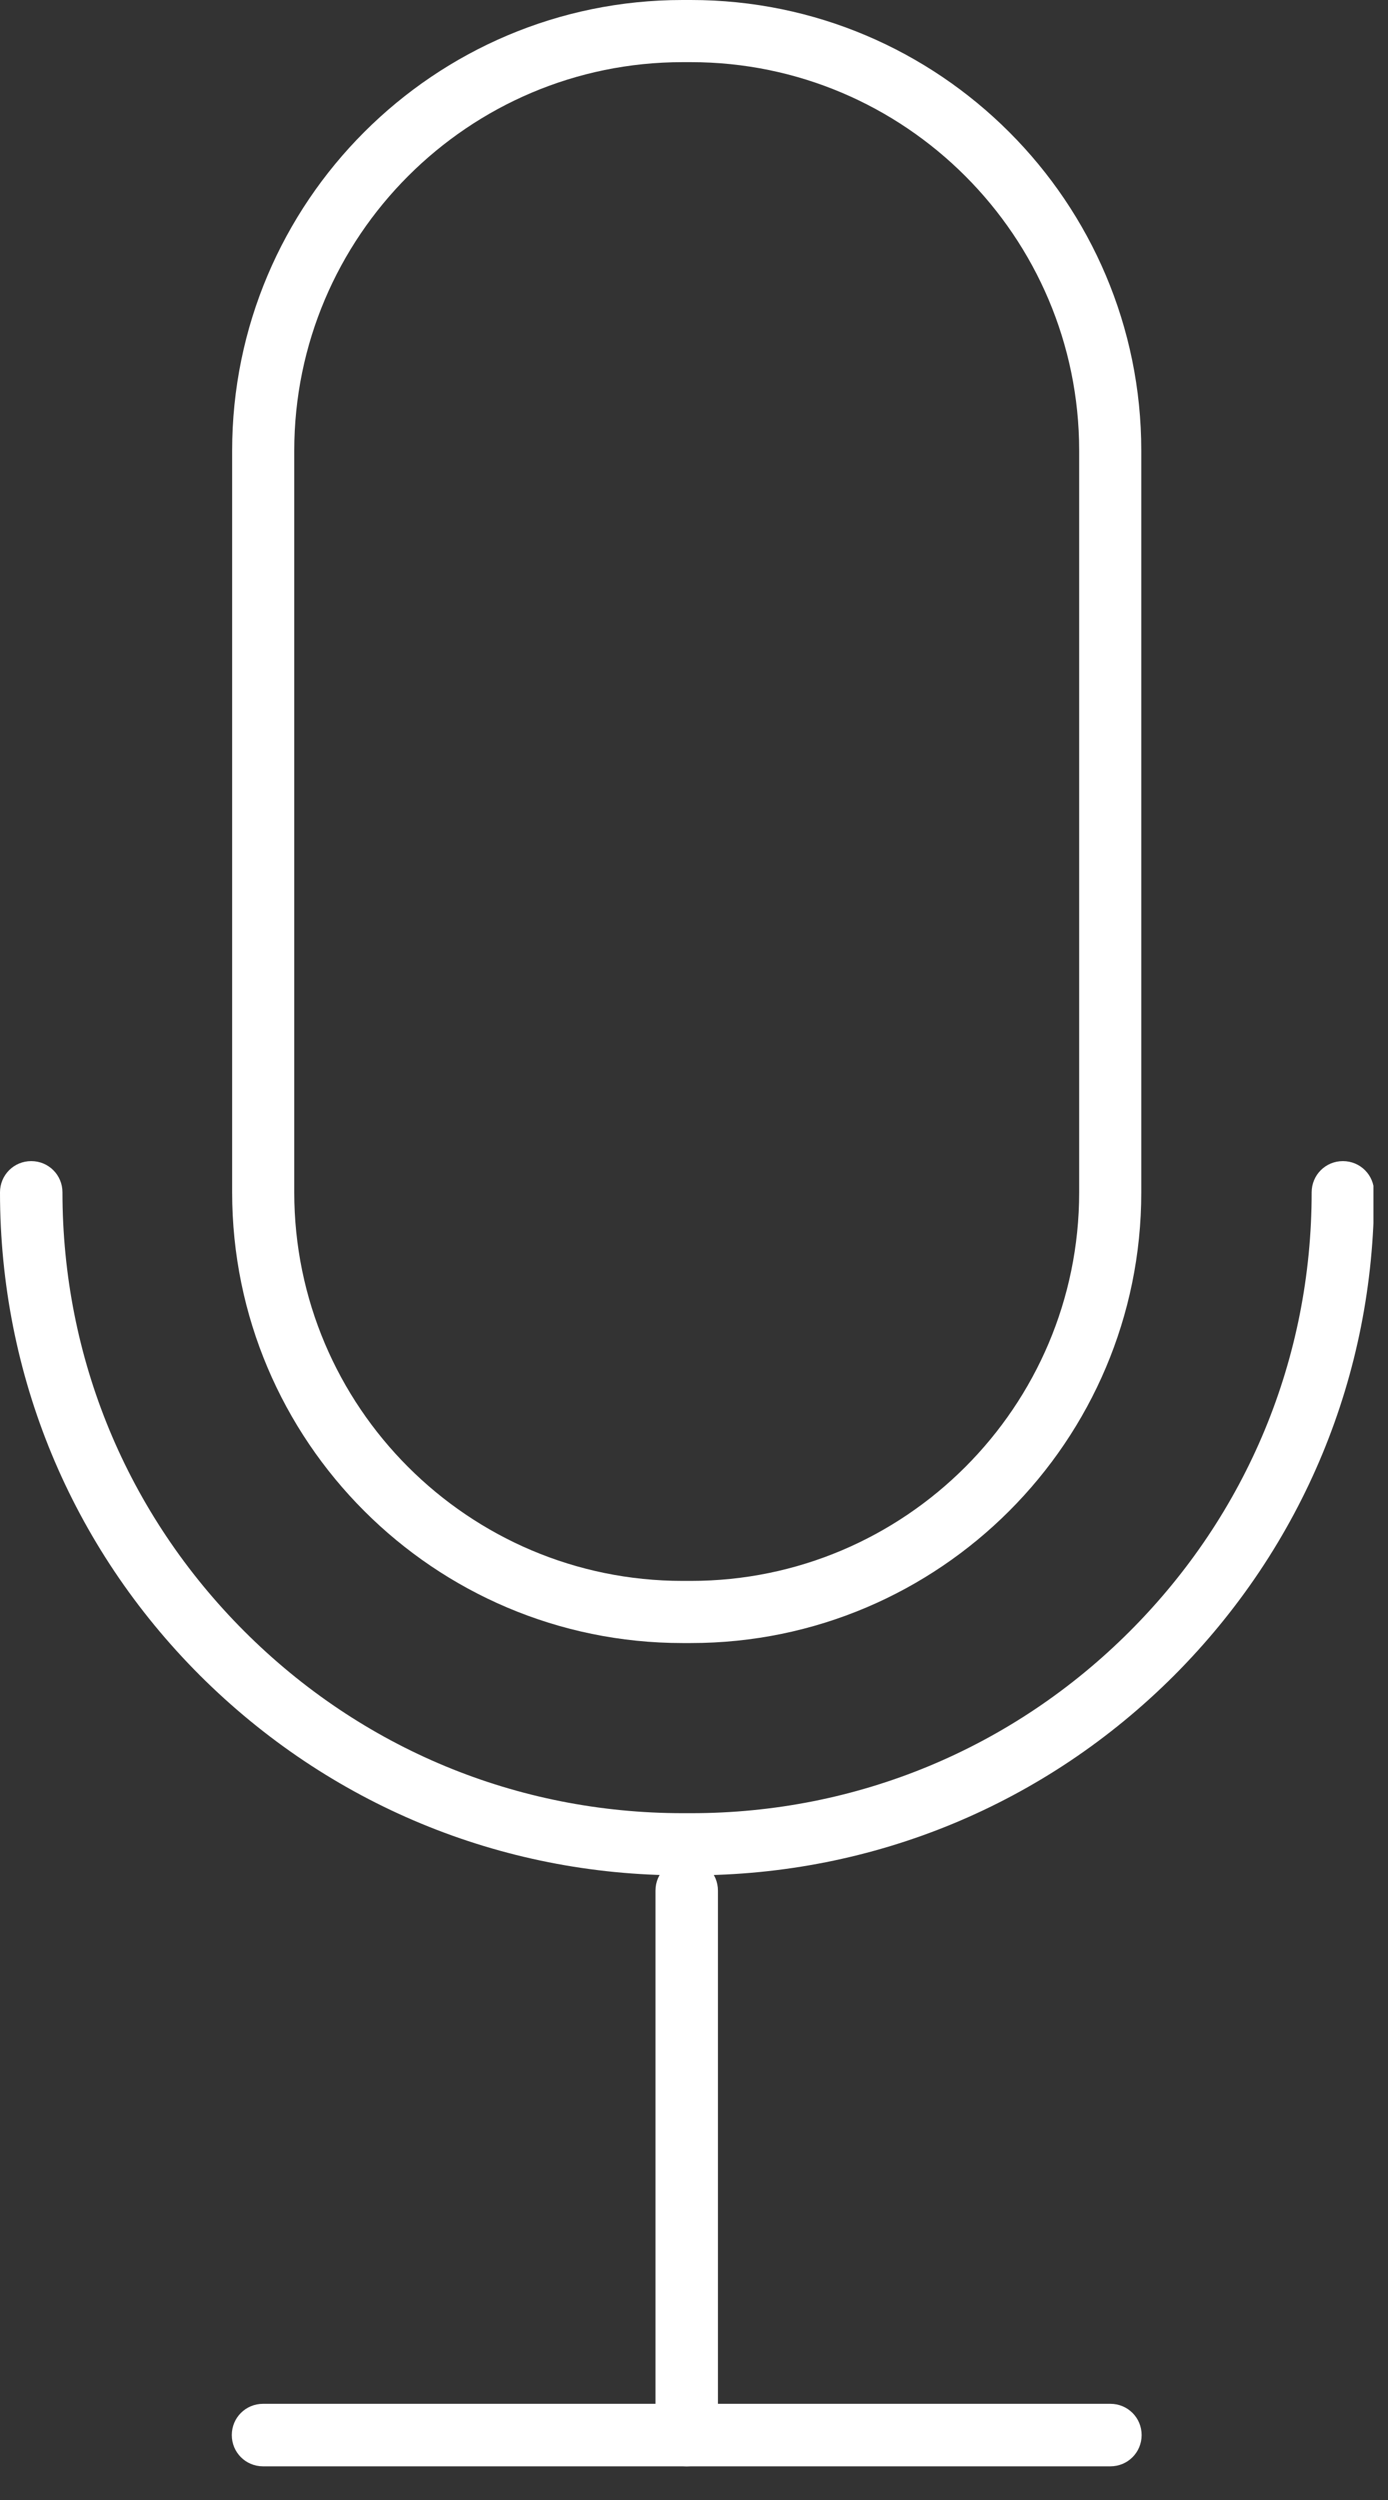 <svg width="40" height="72" viewBox="0 0 40 72" fill="none" xmlns="http://www.w3.org/2000/svg">
<rect x="0" y="0" width="40" height="72" fill="#333333" stroke="none"/>
<g clip-path="url(#clip0_59_1753)">
<path d="M32 71.03H7.58C7.08 71.03 6.68 70.63 6.68 70.13C6.68 69.63 7.08 69.23 7.58 69.23H32C32.5 69.23 32.9 69.63 32.9 70.13C32.9 70.63 32.5 71.03 32 71.03Z" fill="white"/>
<path d="M19.79 71.03C19.29 71.03 18.89 70.63 18.89 70.13V54.45C18.89 53.95 19.29 53.55 19.79 53.55C20.29 53.55 20.69 53.95 20.69 54.45V70.13C20.69 70.63 20.29 71.03 19.79 71.03Z" fill="white"/>
<path d="M19.91 47.32H19.67C12.51 47.32 6.69 41.5 6.69 34.34V12.98C6.69 5.82 12.51 0 19.67 0H19.91C27.07 0 32.89 5.82 32.89 12.98V34.34C32.89 41.5 27.07 47.32 19.91 47.32ZM19.67 1.79C13.5 1.79 8.48 6.81 8.48 12.98V34.34C8.48 40.51 13.5 45.53 19.67 45.53H19.91C26.08 45.53 31.1 40.51 31.1 34.34V12.98C31.1 6.81 26.08 1.79 19.91 1.79H19.67Z" fill="white"/>
<path d="M19.91 54.01H19.67C14.42 54.01 9.48 51.96 5.76 48.25C2.05 44.54 0 39.6 0 34.34C0 33.84 0.4 33.44 0.9 33.44C1.4 33.44 1.8 33.84 1.8 34.34C1.8 39.11 3.66 43.6 7.04 46.98C10.42 50.36 14.9 52.22 19.68 52.22H19.92C24.69 52.22 29.18 50.36 32.56 46.98C35.94 43.6 37.8 39.12 37.8 34.34C37.8 33.84 38.2 33.44 38.7 33.44C39.2 33.44 39.6 33.84 39.6 34.34C39.6 39.59 37.55 44.53 33.84 48.25C30.13 51.96 25.19 54.01 19.93 54.01H19.91Z" fill="white"/>
</g>
<defs>
<clipPath id="clip0_59_1753">
<rect width="39.58" height="71.03" fill="white"/>
</clipPath>
</defs>
</svg>

